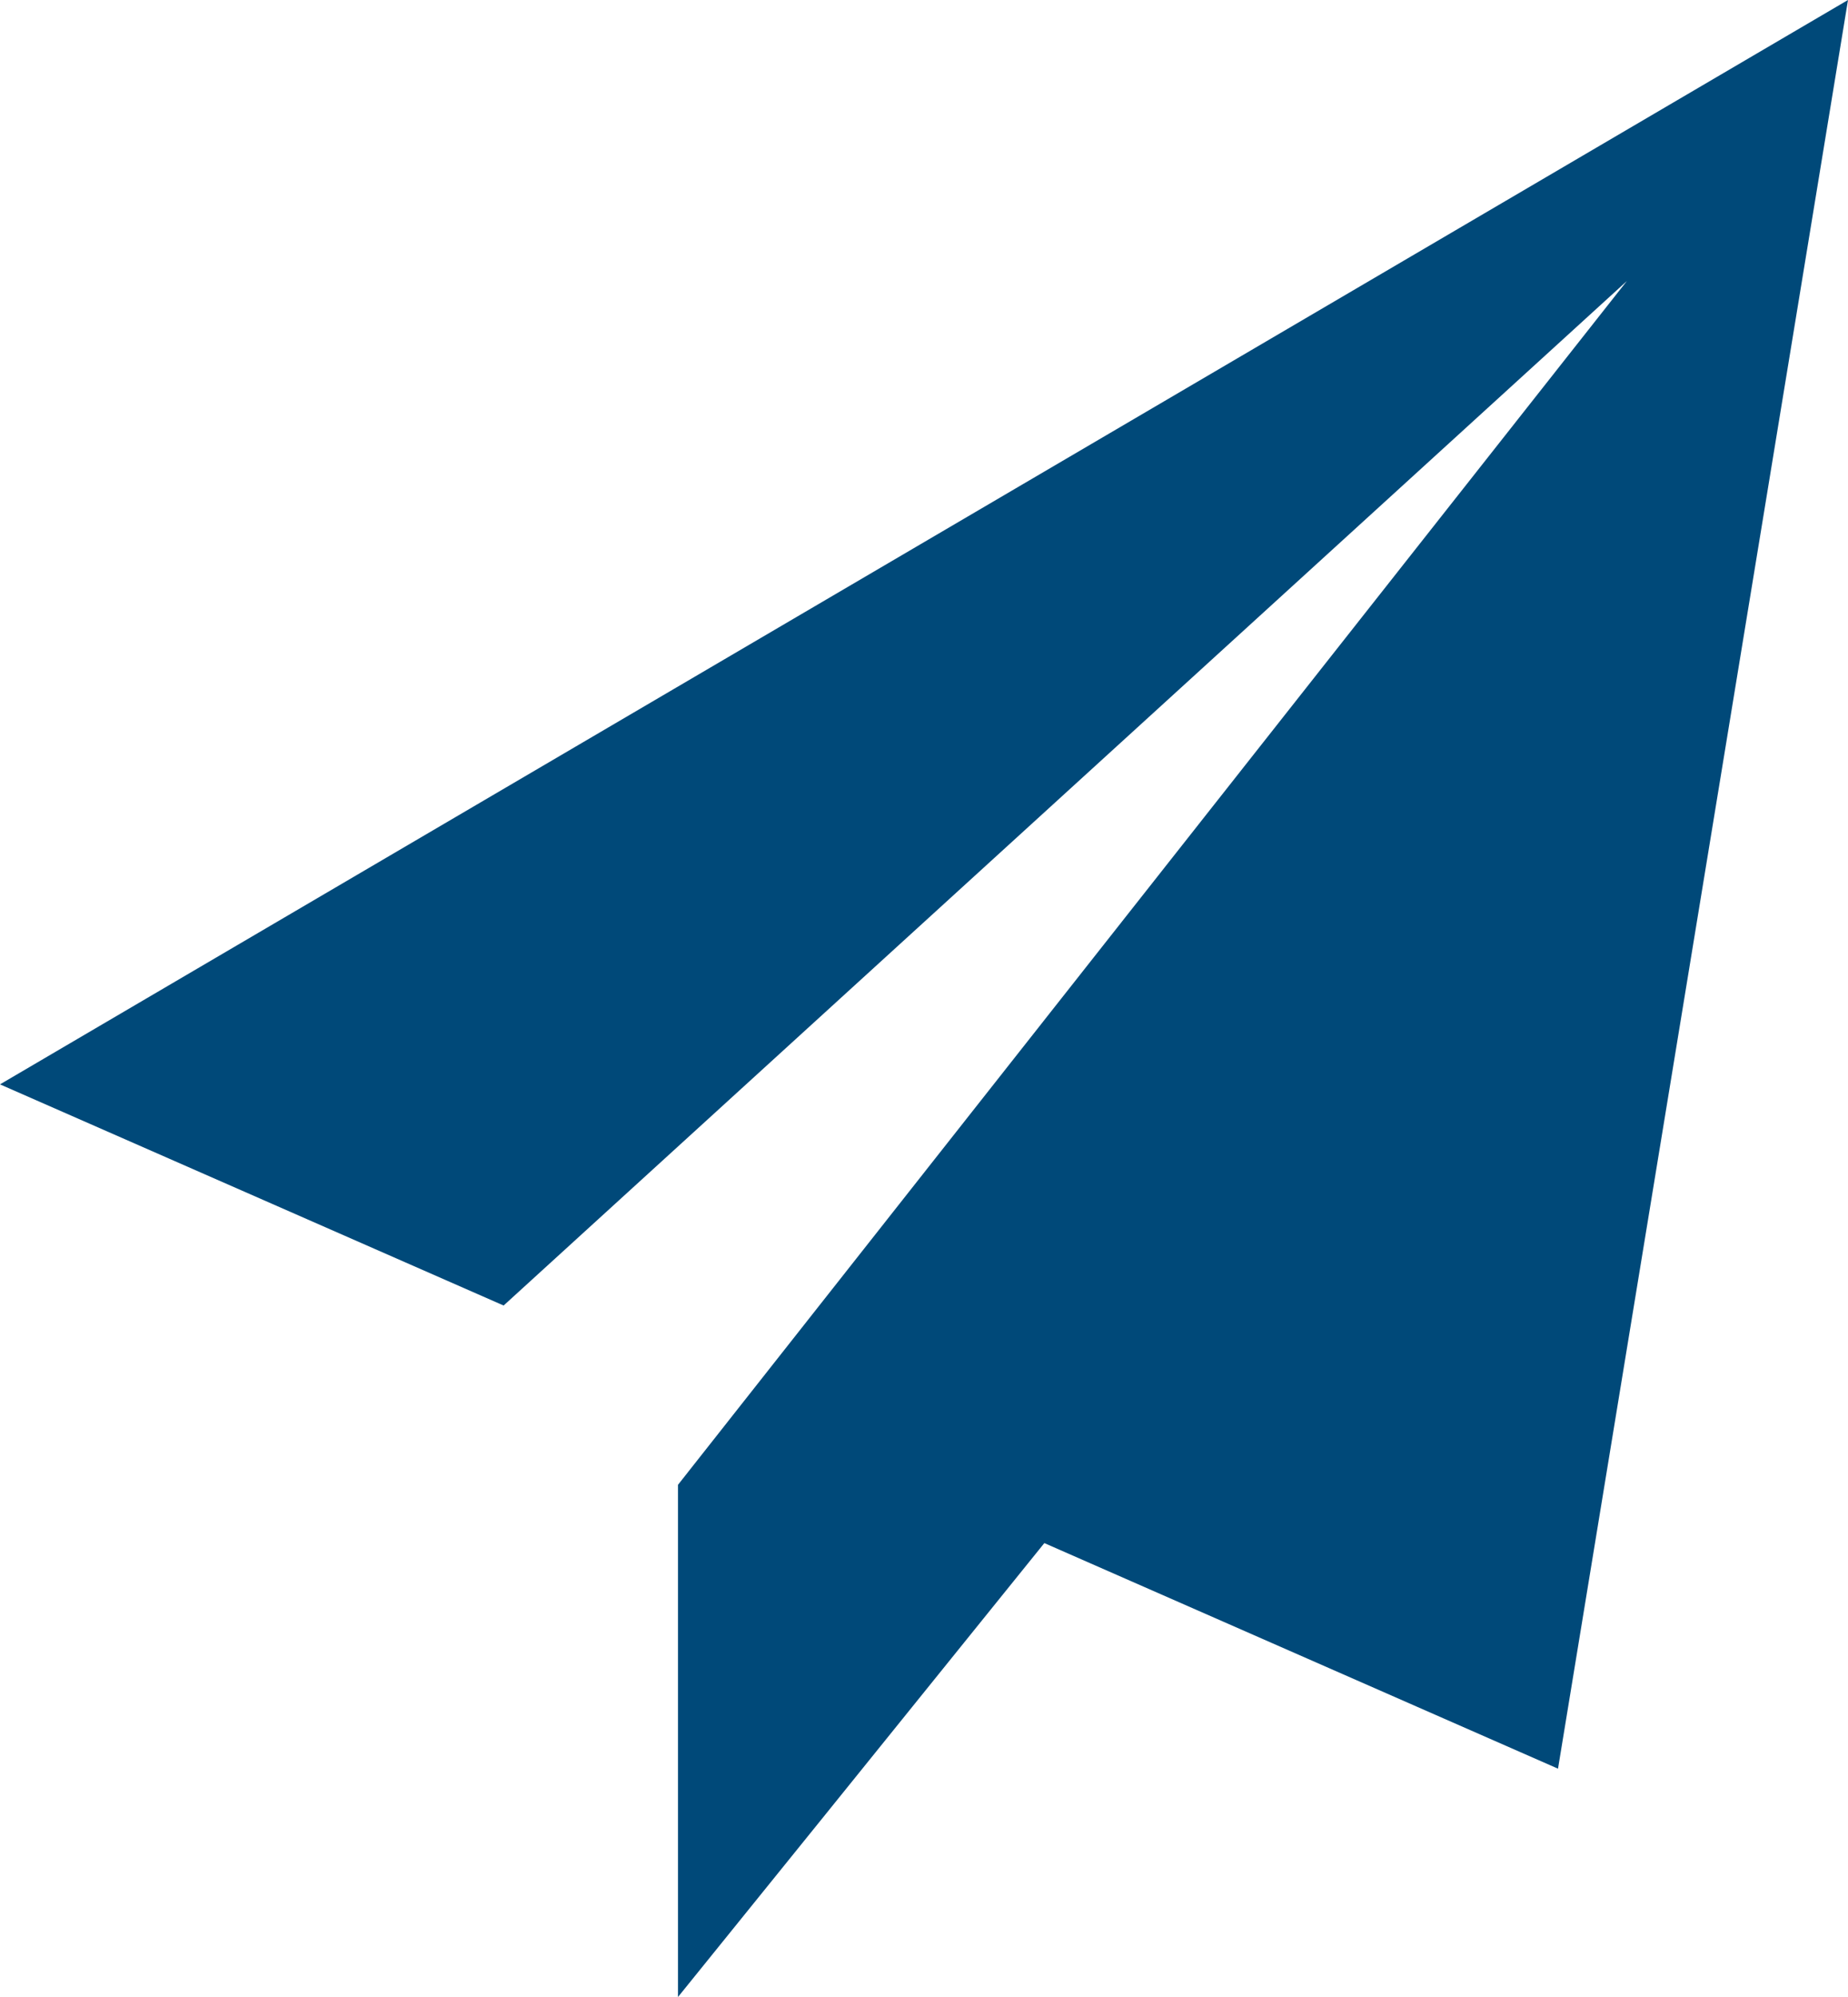 <svg xmlns="http://www.w3.org/2000/svg" width="25" height="27" viewBox="0 0 25 27">
  <defs>
    <style>
      .cls-1 {
        fill: #004979;
      }
    </style>
  </defs>
  <path id="パス_646" data-name="パス 646" class="cls-1" d="M0,14.661l6.813,2.99L22.008,3.8,9.172,20.075V27l1.956-2.42,3-3.717,6.949,3.05.223-1.359L25,0Z"/>
</svg>
